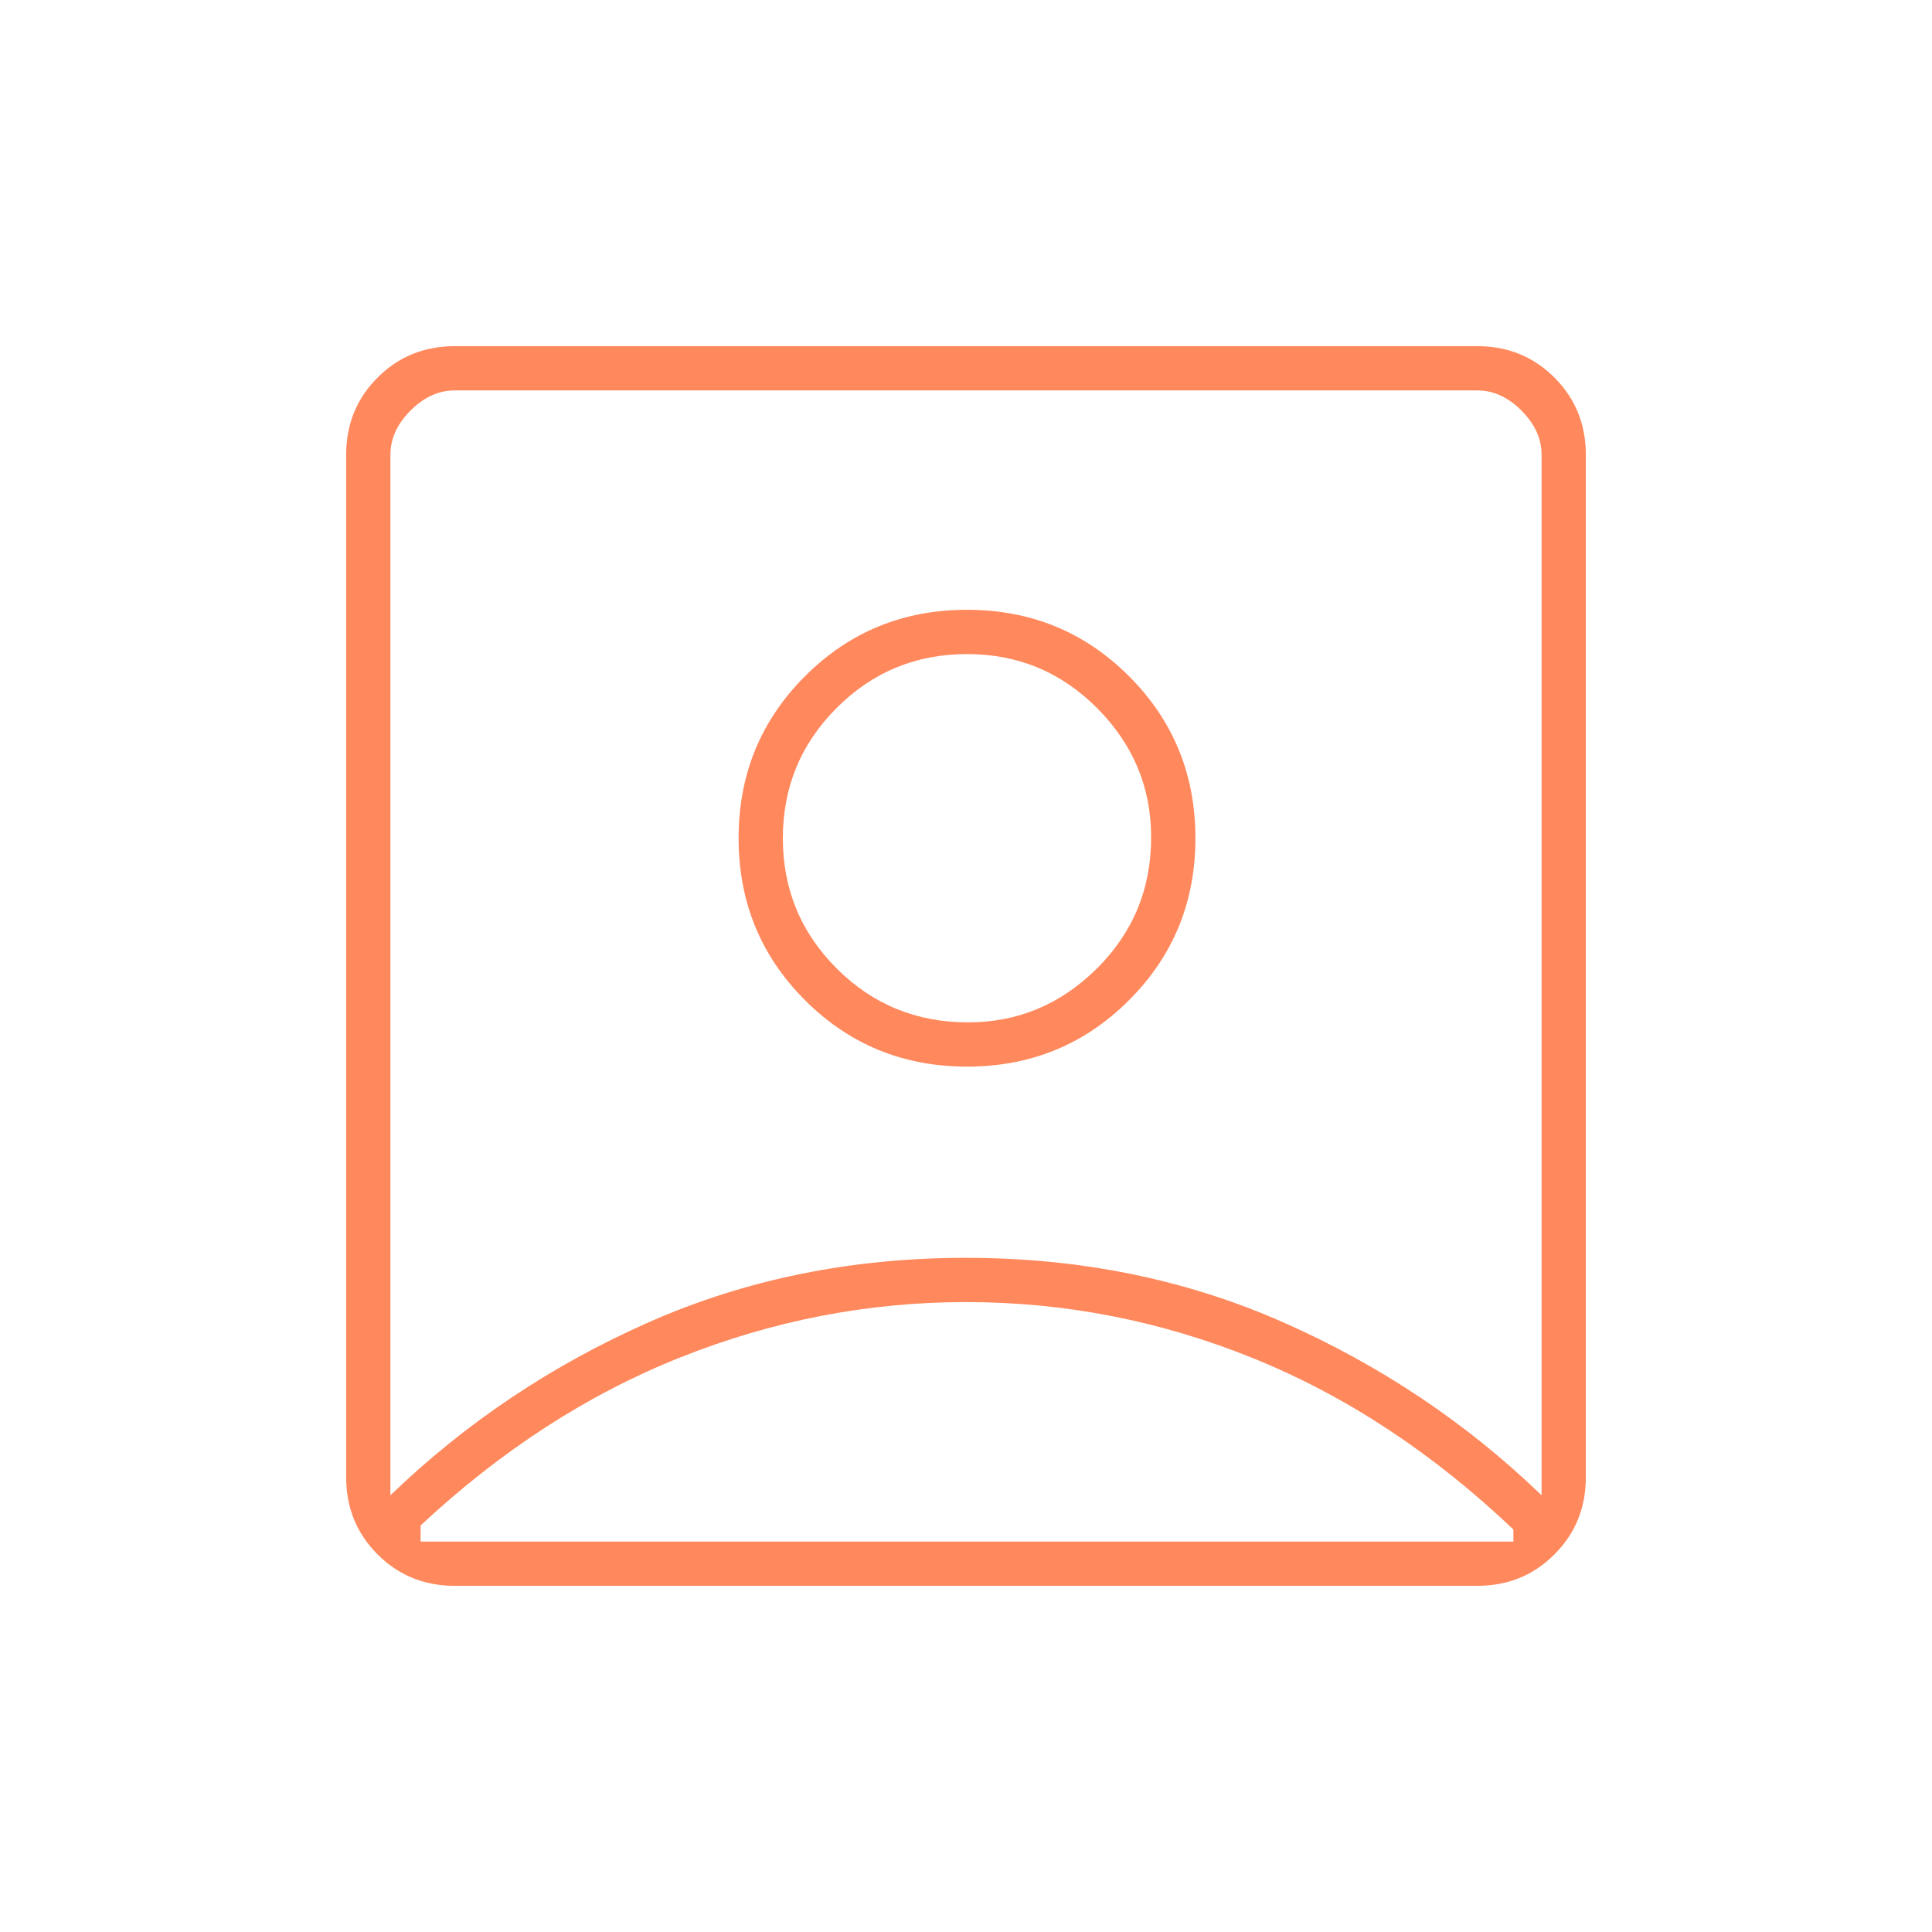 <svg width="64" height="64" viewBox="0 0 64 64" fill="none" xmlns="http://www.w3.org/2000/svg">
<mask id="mask0_2219_4985" style="mask-type:alpha" maskUnits="userSpaceOnUse" x="0" y="0" width="64" height="64">
<rect width="64" height="64" fill="#D9D9D9"/>
</mask>
<g mask="url(#mask0_2219_4985)">
<path d="M12.933 49.533C15.422 47.133 18.276 45.222 21.493 43.8C24.711 42.378 28.211 41.667 31.993 41.667C35.776 41.667 39.278 42.378 42.5 43.8C45.722 45.222 48.578 47.133 51.067 49.533V15.067C51.067 14.533 50.844 14.044 50.4 13.6C49.956 13.155 49.467 12.933 48.933 12.933H15.067C14.533 12.933 14.044 13.155 13.6 13.6C13.156 14.044 12.933 14.533 12.933 15.067V49.533ZM32.033 35.333C34.145 35.333 35.933 34.6 37.4 33.133C38.867 31.667 39.6 29.878 39.6 27.767C39.6 25.655 38.867 23.867 37.4 22.4C35.933 20.933 34.145 20.2 32.033 20.2C29.922 20.2 28.133 20.933 26.667 22.4C25.2 23.867 24.467 25.655 24.467 27.767C24.467 29.878 25.2 31.667 26.667 33.133C28.133 34.6 29.922 35.333 32.033 35.333ZM15.067 52.533C14.055 52.533 13.201 52.186 12.508 51.492C11.814 50.798 11.467 49.945 11.467 48.933V15.067C11.467 14.054 11.814 13.201 12.508 12.507C13.201 11.813 14.055 11.467 15.067 11.467H48.933C49.946 11.467 50.799 11.813 51.492 12.507C52.186 13.201 52.533 14.054 52.533 15.067V48.933C52.533 49.945 52.186 50.798 51.492 51.492C50.799 52.186 49.946 52.533 48.933 52.533H15.067ZM13.933 51.067H50.133V50.667C47.467 48.133 44.598 46.244 41.528 45C38.458 43.755 35.282 43.133 32 43.133C28.756 43.133 25.6 43.744 22.533 44.967C19.467 46.189 16.6 48.044 13.933 50.533V51.067ZM32.067 33.867C30.356 33.867 28.906 33.272 27.717 32.083C26.528 30.894 25.933 29.455 25.933 27.767C25.933 26.078 26.528 24.639 27.717 23.45C28.906 22.261 30.345 21.667 32.033 21.667C33.722 21.667 35.161 22.266 36.35 23.464C37.539 24.662 38.133 26.085 38.133 27.733C38.133 29.444 37.534 30.894 36.336 32.083C35.138 33.272 33.715 33.867 32.067 33.867Z" fill="#FF895D"/>
</g>
</svg>
